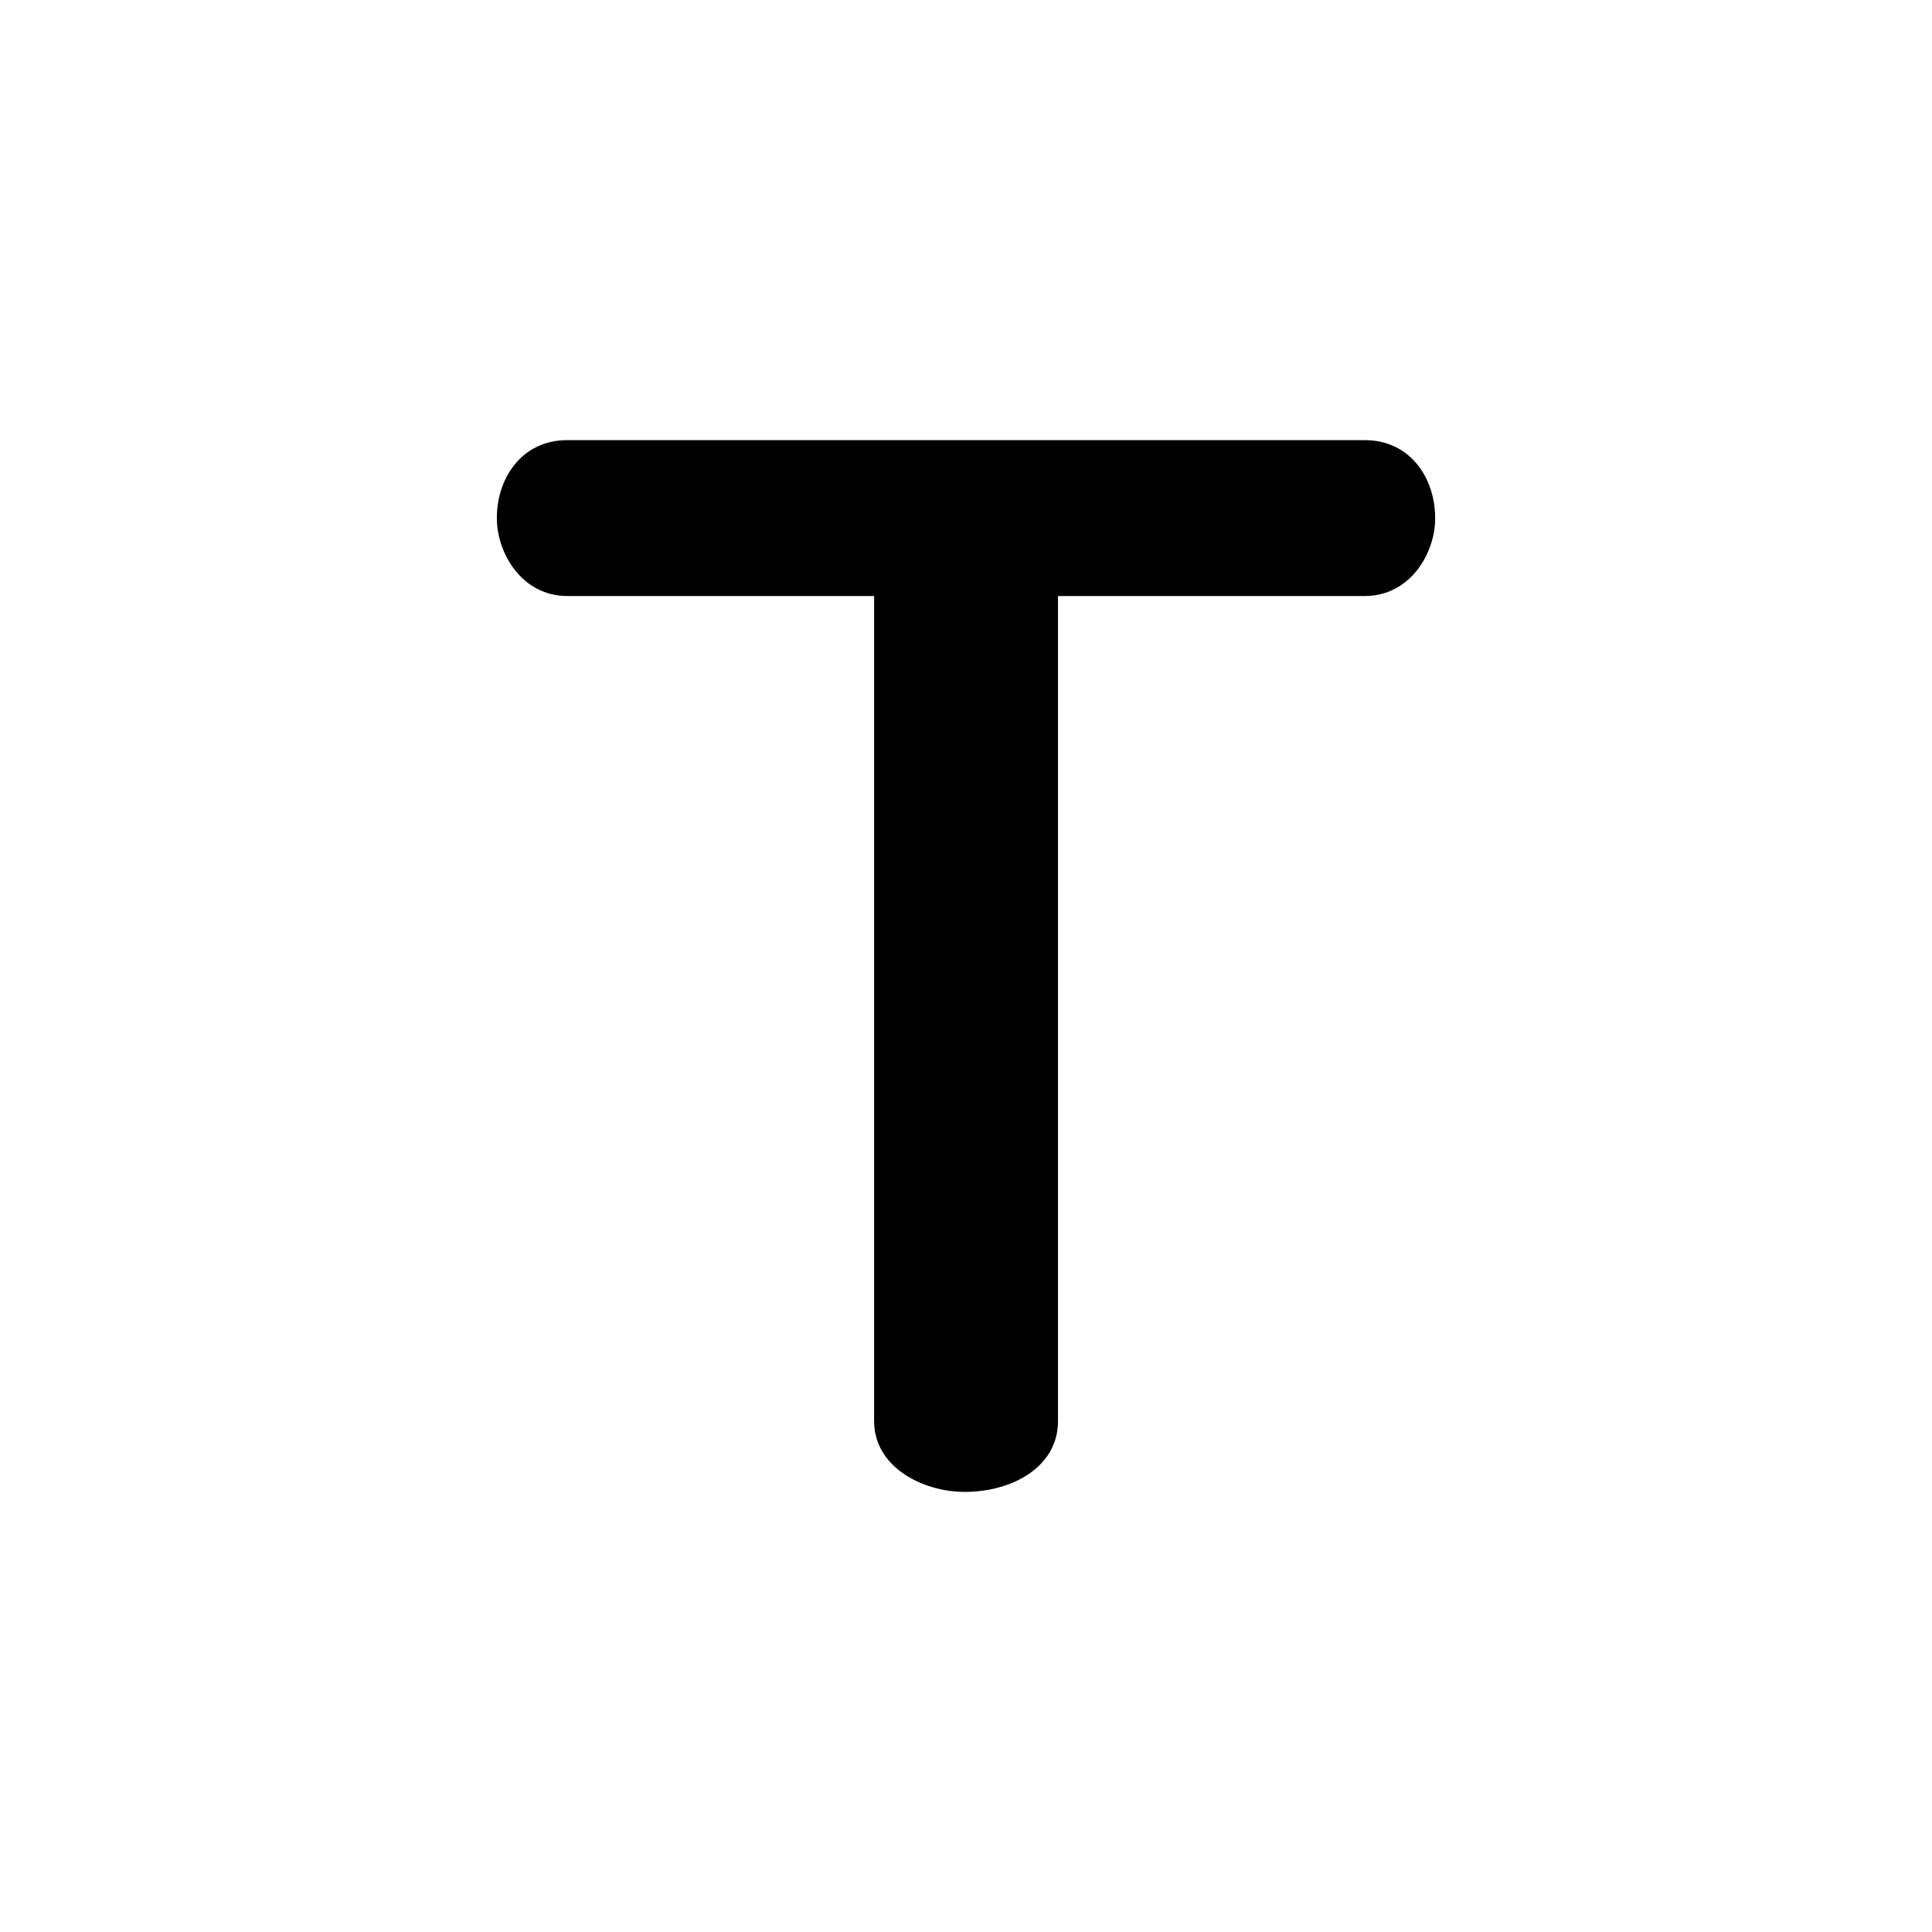 <svg xmlns="http://www.w3.org/2000/svg" viewBox="0 0 36 36"><path d="M26.742 9.654c0-.75-.467-1.453-1.313-1.453H10.57c-.842 0-1.312.702-1.312 1.453 0 .657.47 1.452 1.313 1.452h5.717v15.377c0 .845.892 1.316 1.689 1.316.892 0 1.737-.47 1.737-1.316V11.106h5.716c.846 0 1.313-.795 1.313-1.452z"/></svg>
